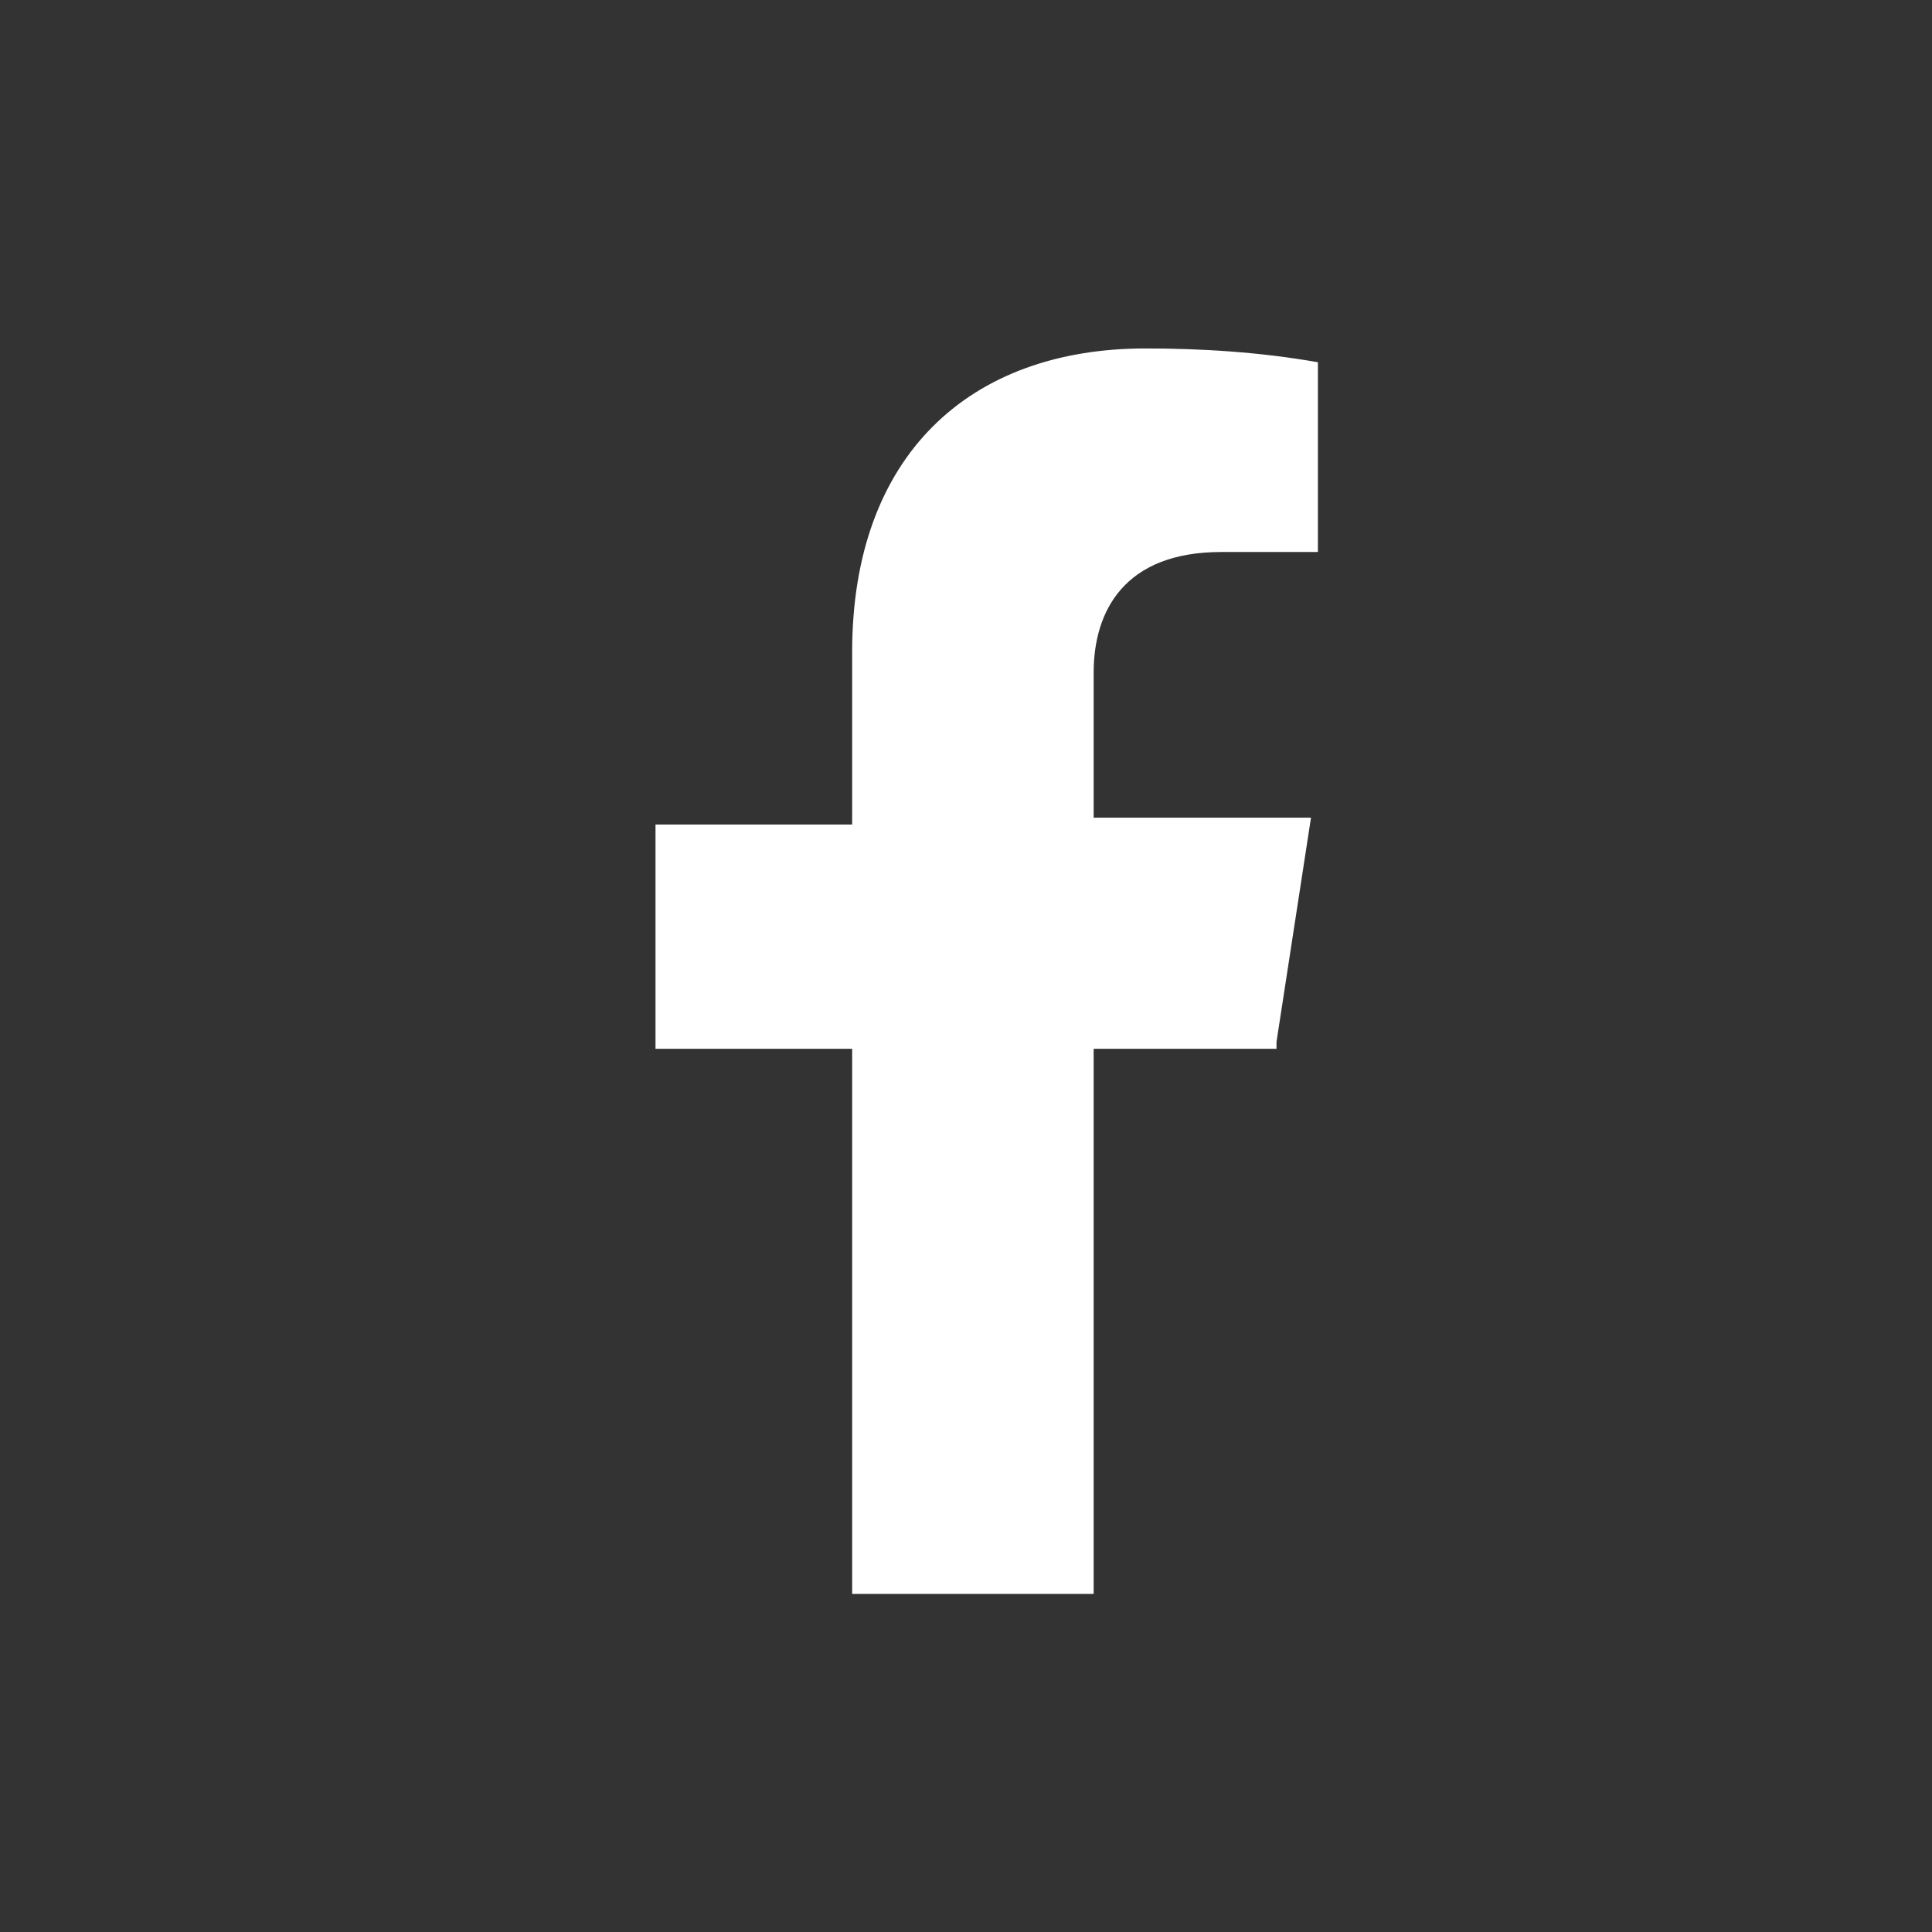 <?xml version="1.0" encoding="UTF-8"?>
<svg id="_レイヤー_1" data-name="レイヤー_1" xmlns="http://www.w3.org/2000/svg" version="1.1" viewBox="0 0 56 56">
  <rect x="0" y="0" width="56" height="56" fill="#333333" stroke="none"/>
  <!-- Generator: Adobe Illustrator 29.3.1, SVG Export Plug-In . SVG Version: 2.1.0 Build 151)  -->
  <defs>
    <style>
      .st0 {
        fill: #fff;
      }
    </style>
  </defs>
  <g id="_グループ_265" data-name="グループ_265">
    <path id="Icon_awesome-facebook-f" class="st0" d="M37,30.2l1-6.5h-6.3v-4.2c0-1.8.9-3.5,3.7-3.5h2.8v-5.5c-1.7-.3-3.4-.4-5-.4-5.1,0-8.5,3.1-8.5,8.8v5h-5.7v6.5h5.7v15.8h7v-15.8h5.3Z"/>
  </g>
</svg>